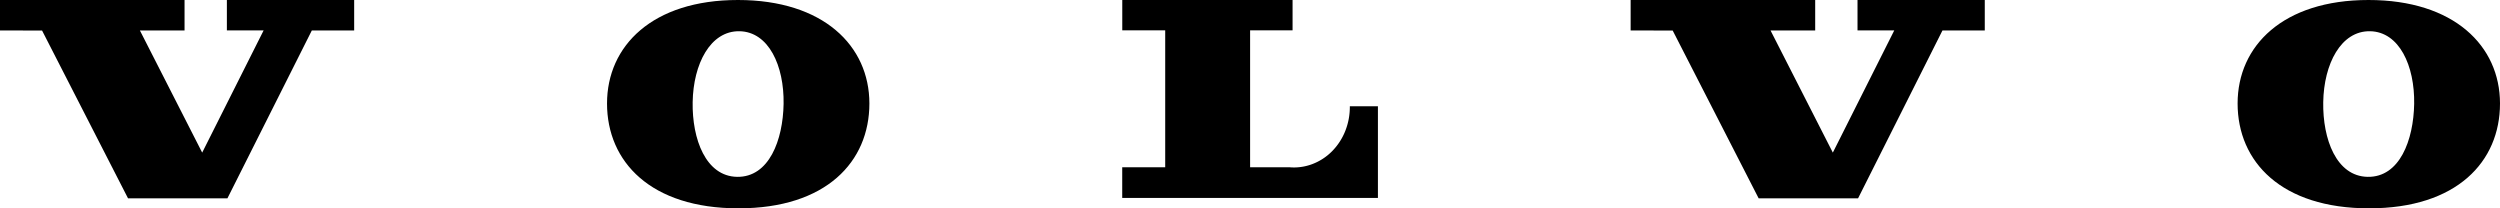 <?xml version="1.0" encoding="UTF-8"?>
<svg xmlns="http://www.w3.org/2000/svg" width="144" height="12" viewBox="0 0 144 12">
  <g transform="translate(-623.96 -727)">
    <path d="M2.423,1.759l4.951,9.664H13.1l4.862-9.67H20.4V0H13.068V1.751h2.117L11.646,8.79,8.057,1.753h2.573V0H0V1.754Z" transform="translate(623.96 727)"></path>
    <path d="M30.86,0c-4.925,0-7.54,2.642-7.54,5.958C23.319,9.32,25.839,12,30.892,12s7.54-2.682,7.54-6.042C38.43,2.642,35.785,0,30.86,0Zm-.054,10.186c-1.8-.035-2.589-2.174-2.554-4.3.035-2.2,1.019-4.119,2.7-4.087s2.575,1.988,2.538,4.187c-.035,2.074-.831,4.234-2.684,4.2Z" transform="translate(635.605 727)"></path>
    <path d="M43.114,1.748V0h9.809V1.746H50.477V9.634h2.265a2.984,2.984,0,0,0,1.317-.182A3.177,3.177,0,0,0,55.2,8.709a3.5,3.5,0,0,0,.763-1.177,3.734,3.734,0,0,0,.258-1.411h1.618V11.4H43.111V9.634h2.476V1.746Z" transform="translate(645.489 727)"></path>
    <path d="M65.065,1.759l4.951,9.664h5.727l4.862-9.67h2.436V0H75.711V1.751h2.117L74.289,8.79,70.7,1.753h2.573V0H62.643V1.754Z" transform="translate(655.242 727)"></path>
    <path d="M93.5,0c-4.925,0-7.54,2.642-7.54,5.958C85.96,9.32,88.48,12,93.533,12s7.541-2.682,7.541-6.042C101.071,2.642,98.426,0,93.5,0Zm-.054,10.186c-1.8-.035-2.589-2.174-2.554-4.3.035-2.2,1.019-4.119,2.7-4.087s2.575,1.988,2.538,4.187C96.094,8.063,95.3,10.222,93.447,10.186Z" transform="translate(666.886 727)"></path>
  </g>
</svg>
